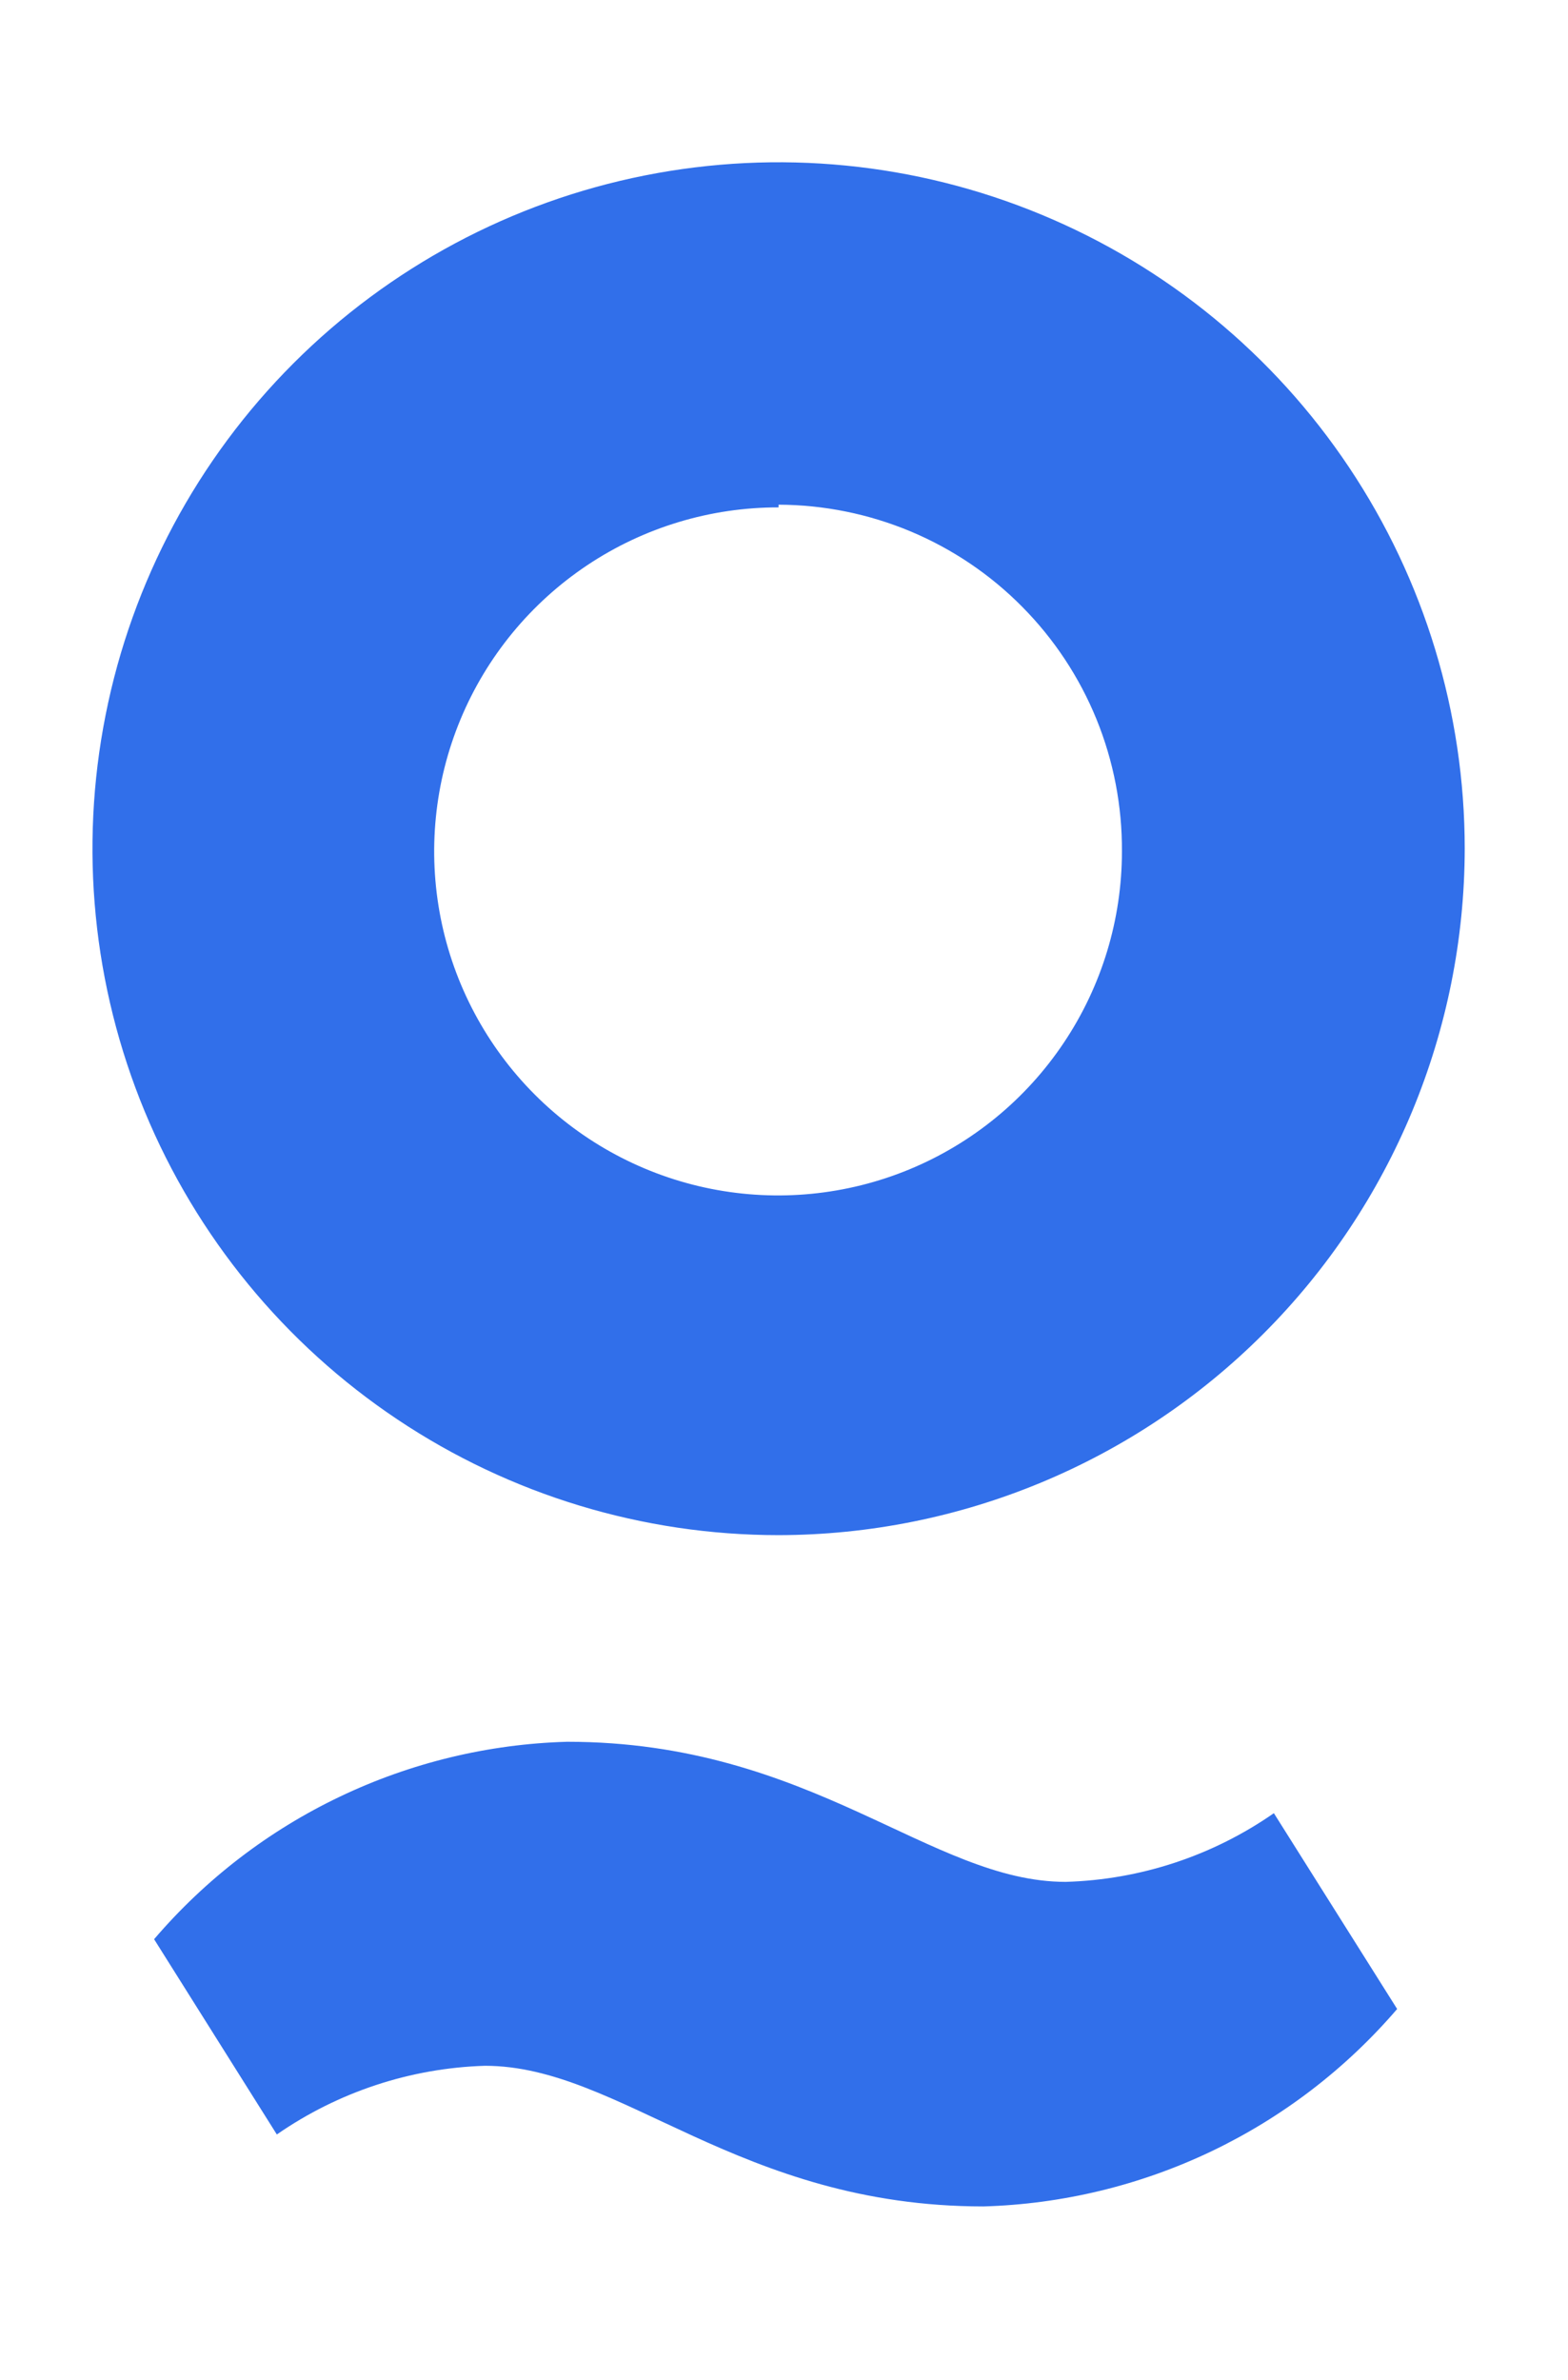 <svg width="29" height="44" viewBox="0 0 29 44" fill="none" xmlns="http://www.w3.org/2000/svg">
<path d="M14.4 28.38C11.89 28.38 9.437 27.636 7.35 26.241C5.263 24.847 3.636 22.865 2.676 20.546C1.716 18.227 1.464 15.676 1.954 13.214C2.443 10.753 3.652 8.492 5.427 6.717C7.202 4.942 9.463 3.733 11.924 3.244C14.386 2.754 16.938 3.005 19.256 3.966C21.575 4.926 23.557 6.553 24.951 8.64C26.346 10.727 27.09 13.18 27.09 15.69C27.085 19.054 25.746 22.279 23.367 24.657C20.989 27.036 17.764 28.375 14.4 28.38ZM14.4 9.38C13.142 9.378 11.911 9.749 10.864 10.447C9.817 11.145 9 12.137 8.517 13.299C8.034 14.461 7.907 15.74 8.151 16.975C8.395 18.209 9 19.343 9.889 20.234C10.778 21.124 11.912 21.731 13.146 21.977C14.38 22.223 15.659 22.098 16.822 21.617C17.984 21.136 18.978 20.321 19.677 19.274C20.377 18.228 20.75 16.998 20.75 15.74C20.755 14.902 20.595 14.071 20.279 13.295C19.962 12.518 19.495 11.812 18.905 11.217C18.316 10.621 17.614 10.148 16.841 9.824C16.068 9.501 15.238 9.333 14.4 9.33V9.38Z" fill="#316FEA"/>
<path d="M5.12 39.46C6.254 38.674 7.591 38.232 8.97 38.19C11.48 38.19 13.66 40.79 18.19 40.79C19.649 40.748 21.083 40.401 22.401 39.773C23.718 39.144 24.889 38.248 25.84 37.14L23.56 33.52C22.427 34.309 21.09 34.75 19.71 34.79C17.21 34.79 15.02 32.2 10.49 32.2C9.032 32.241 7.599 32.587 6.283 33.216C4.967 33.844 3.798 34.742 2.85 35.85L5.12 39.46Z" fill="#316FEA"/>
</svg>
